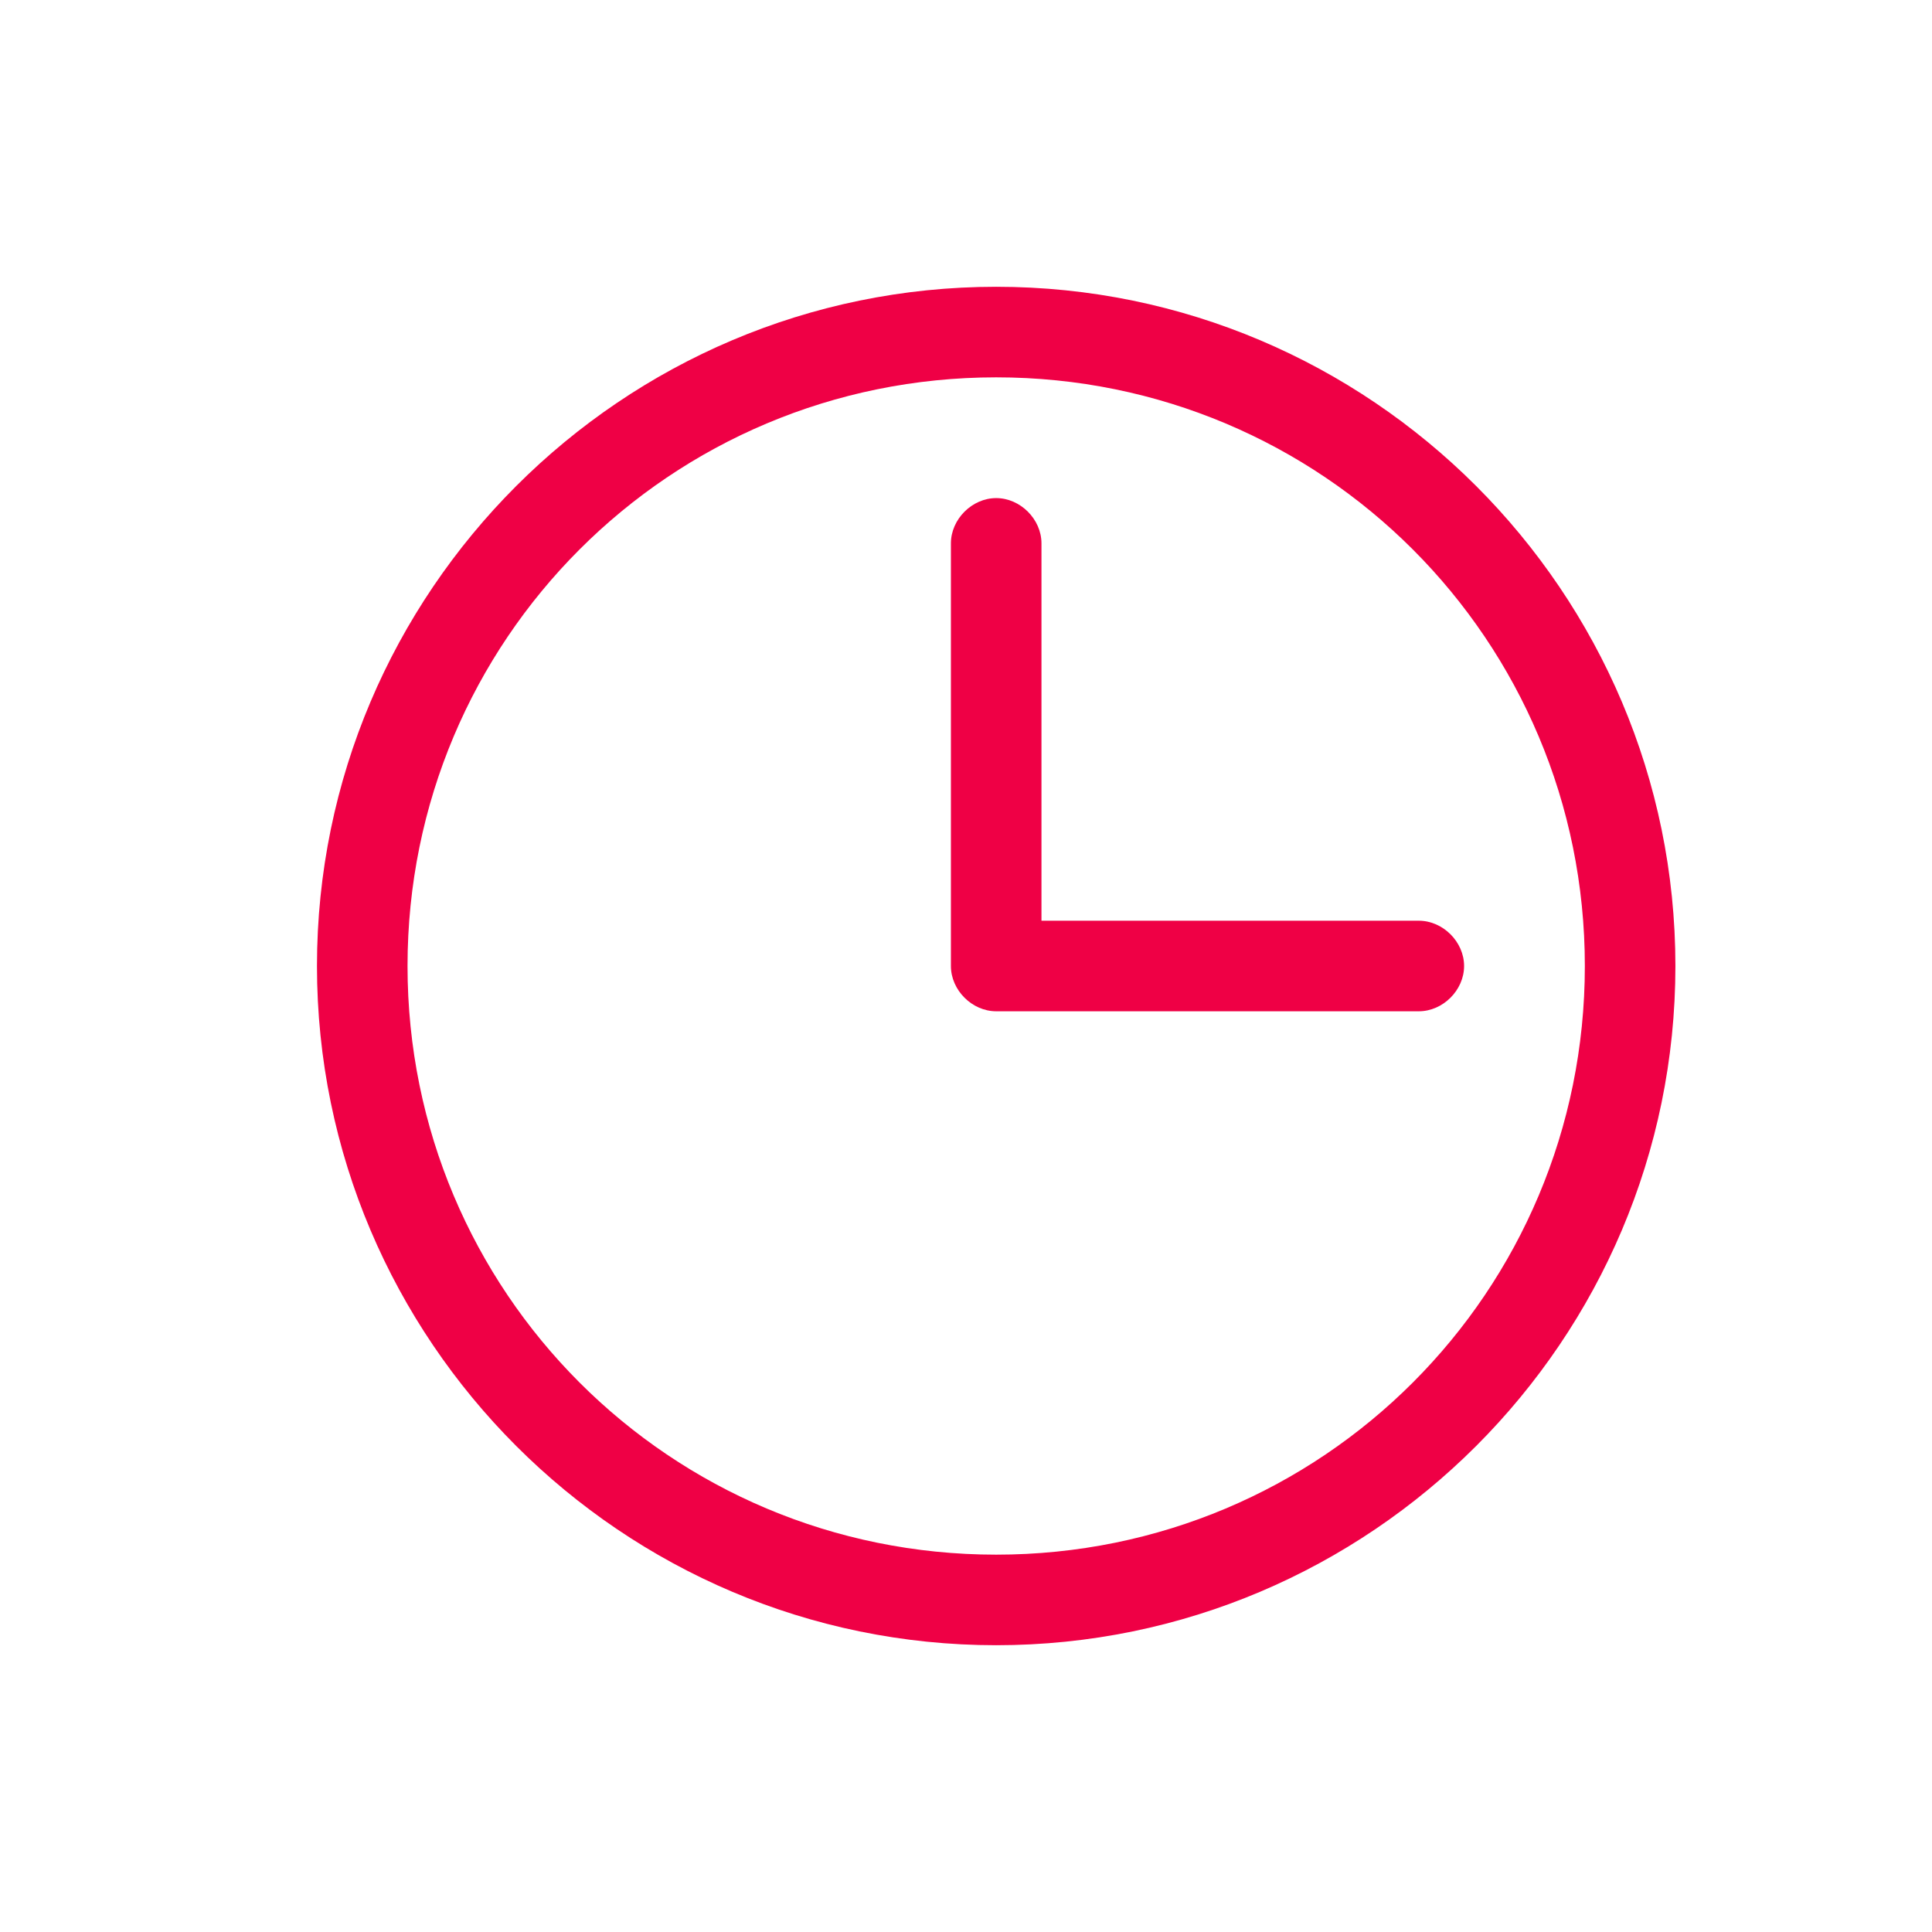 <svg xmlns="http://www.w3.org/2000/svg" xmlns:xlink="http://www.w3.org/1999/xlink" height="100px" width="100px" fill="#ef0045" x="0px" y="0px" viewBox="0 0 64 64" style="enable-background:new 0 0 64 64;" xml:space="preserve"><g><path d="M33,9.5C20.6,9.5,10.5,19.6,10.5,32S20.6,54.5,33,54.5c12.4,0,22.5-10.1,22.5-22.5S45.4,9.5,33,9.5z M33,51.5   c-10.8,0-19.5-8.7-19.5-19.5S22.2,12.5,33,12.5c10.8,0,19.5,8.7,19.5,19.5S43.8,51.5,33,51.5z"></path><path d="M47,30.5H34.5V18c0-0.8-0.7-1.5-1.5-1.5c-0.8,0-1.5,0.7-1.5,1.5v14c0,0.8,0.7,1.5,1.5,1.5h14c0.8,0,1.5-0.7,1.5-1.5   C48.5,31.2,47.8,30.5,47,30.5z"></path></g></svg>